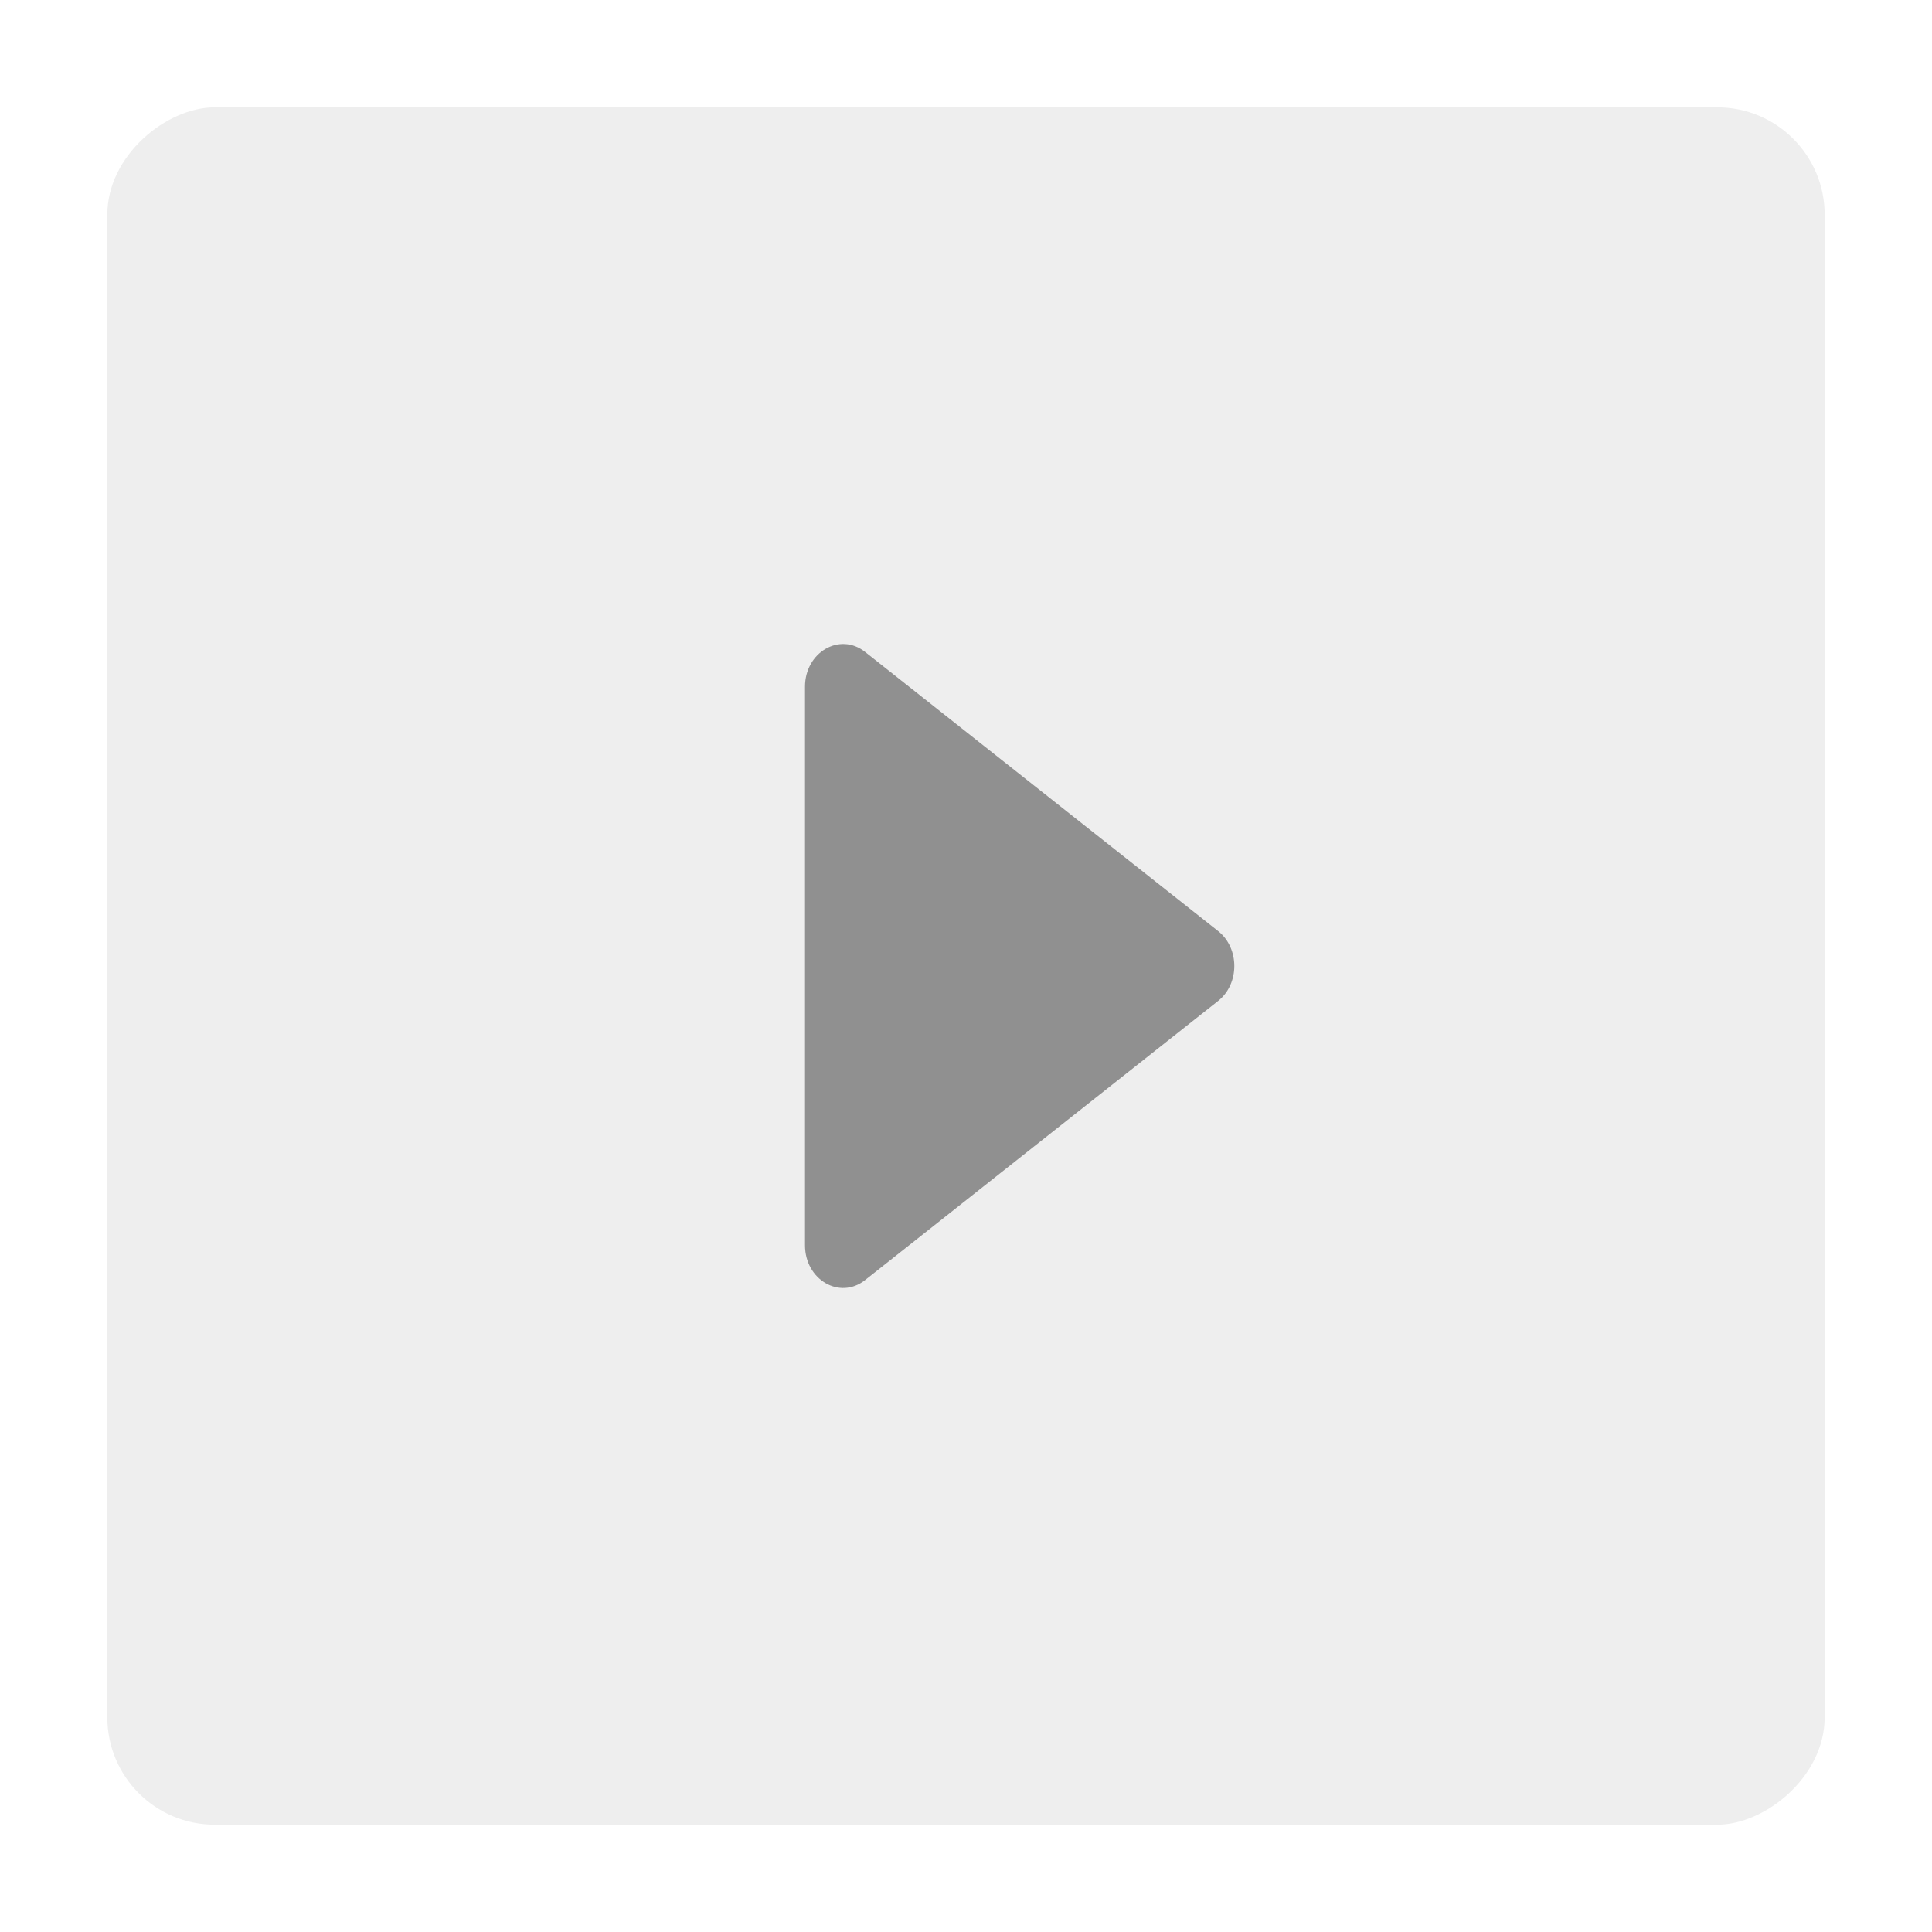 <svg width="36" height="36" viewBox="0 0 36 36" fill="none" xmlns="http://www.w3.org/2000/svg">
<g filter="url(#filter0_d_12_8)">
<rect x="34" y="2" width="32" height="32" rx="2" transform="rotate(90 34 2)" fill="#EEEEEE"/>
</g>
<path d="M22.699 17.35C23.1 17.667 23.1 18.333 22.699 18.65L16.119 23.853C15.649 24.225 15 23.848 15 23.203L15 12.797C15 12.152 15.649 11.775 16.119 12.147L22.699 17.35Z" fill="#909090"/>
<defs>
<filter id="filter0_d_12_8" x="0.954" y="0.954" width="34.093" height="34.093" filterUnits="userSpaceOnUse" color-interpolation-filters="sRGB">
<feFlood flood-opacity="0" result="BackgroundImageFix"/>
<feColorMatrix in="SourceAlpha" type="matrix" values="0 0 0 0 0 0 0 0 0 0 0 0 0 0 0 0 0 0 127 0" result="hardAlpha"/>
<feOffset/>
<feGaussianBlur stdDeviation="0.523"/>
<feComposite in2="hardAlpha" operator="out"/>
<feColorMatrix type="matrix" values="0 0 0 0 0 0 0 0 0 0 0 0 0 0 0 0 0 0 0.15 0"/>
<feBlend mode="normal" in2="BackgroundImageFix" result="effect1_dropShadow_12_8"/>
<feBlend mode="normal" in="SourceGraphic" in2="effect1_dropShadow_12_8" result="shape"/>
</filter>
</defs>
</svg>
